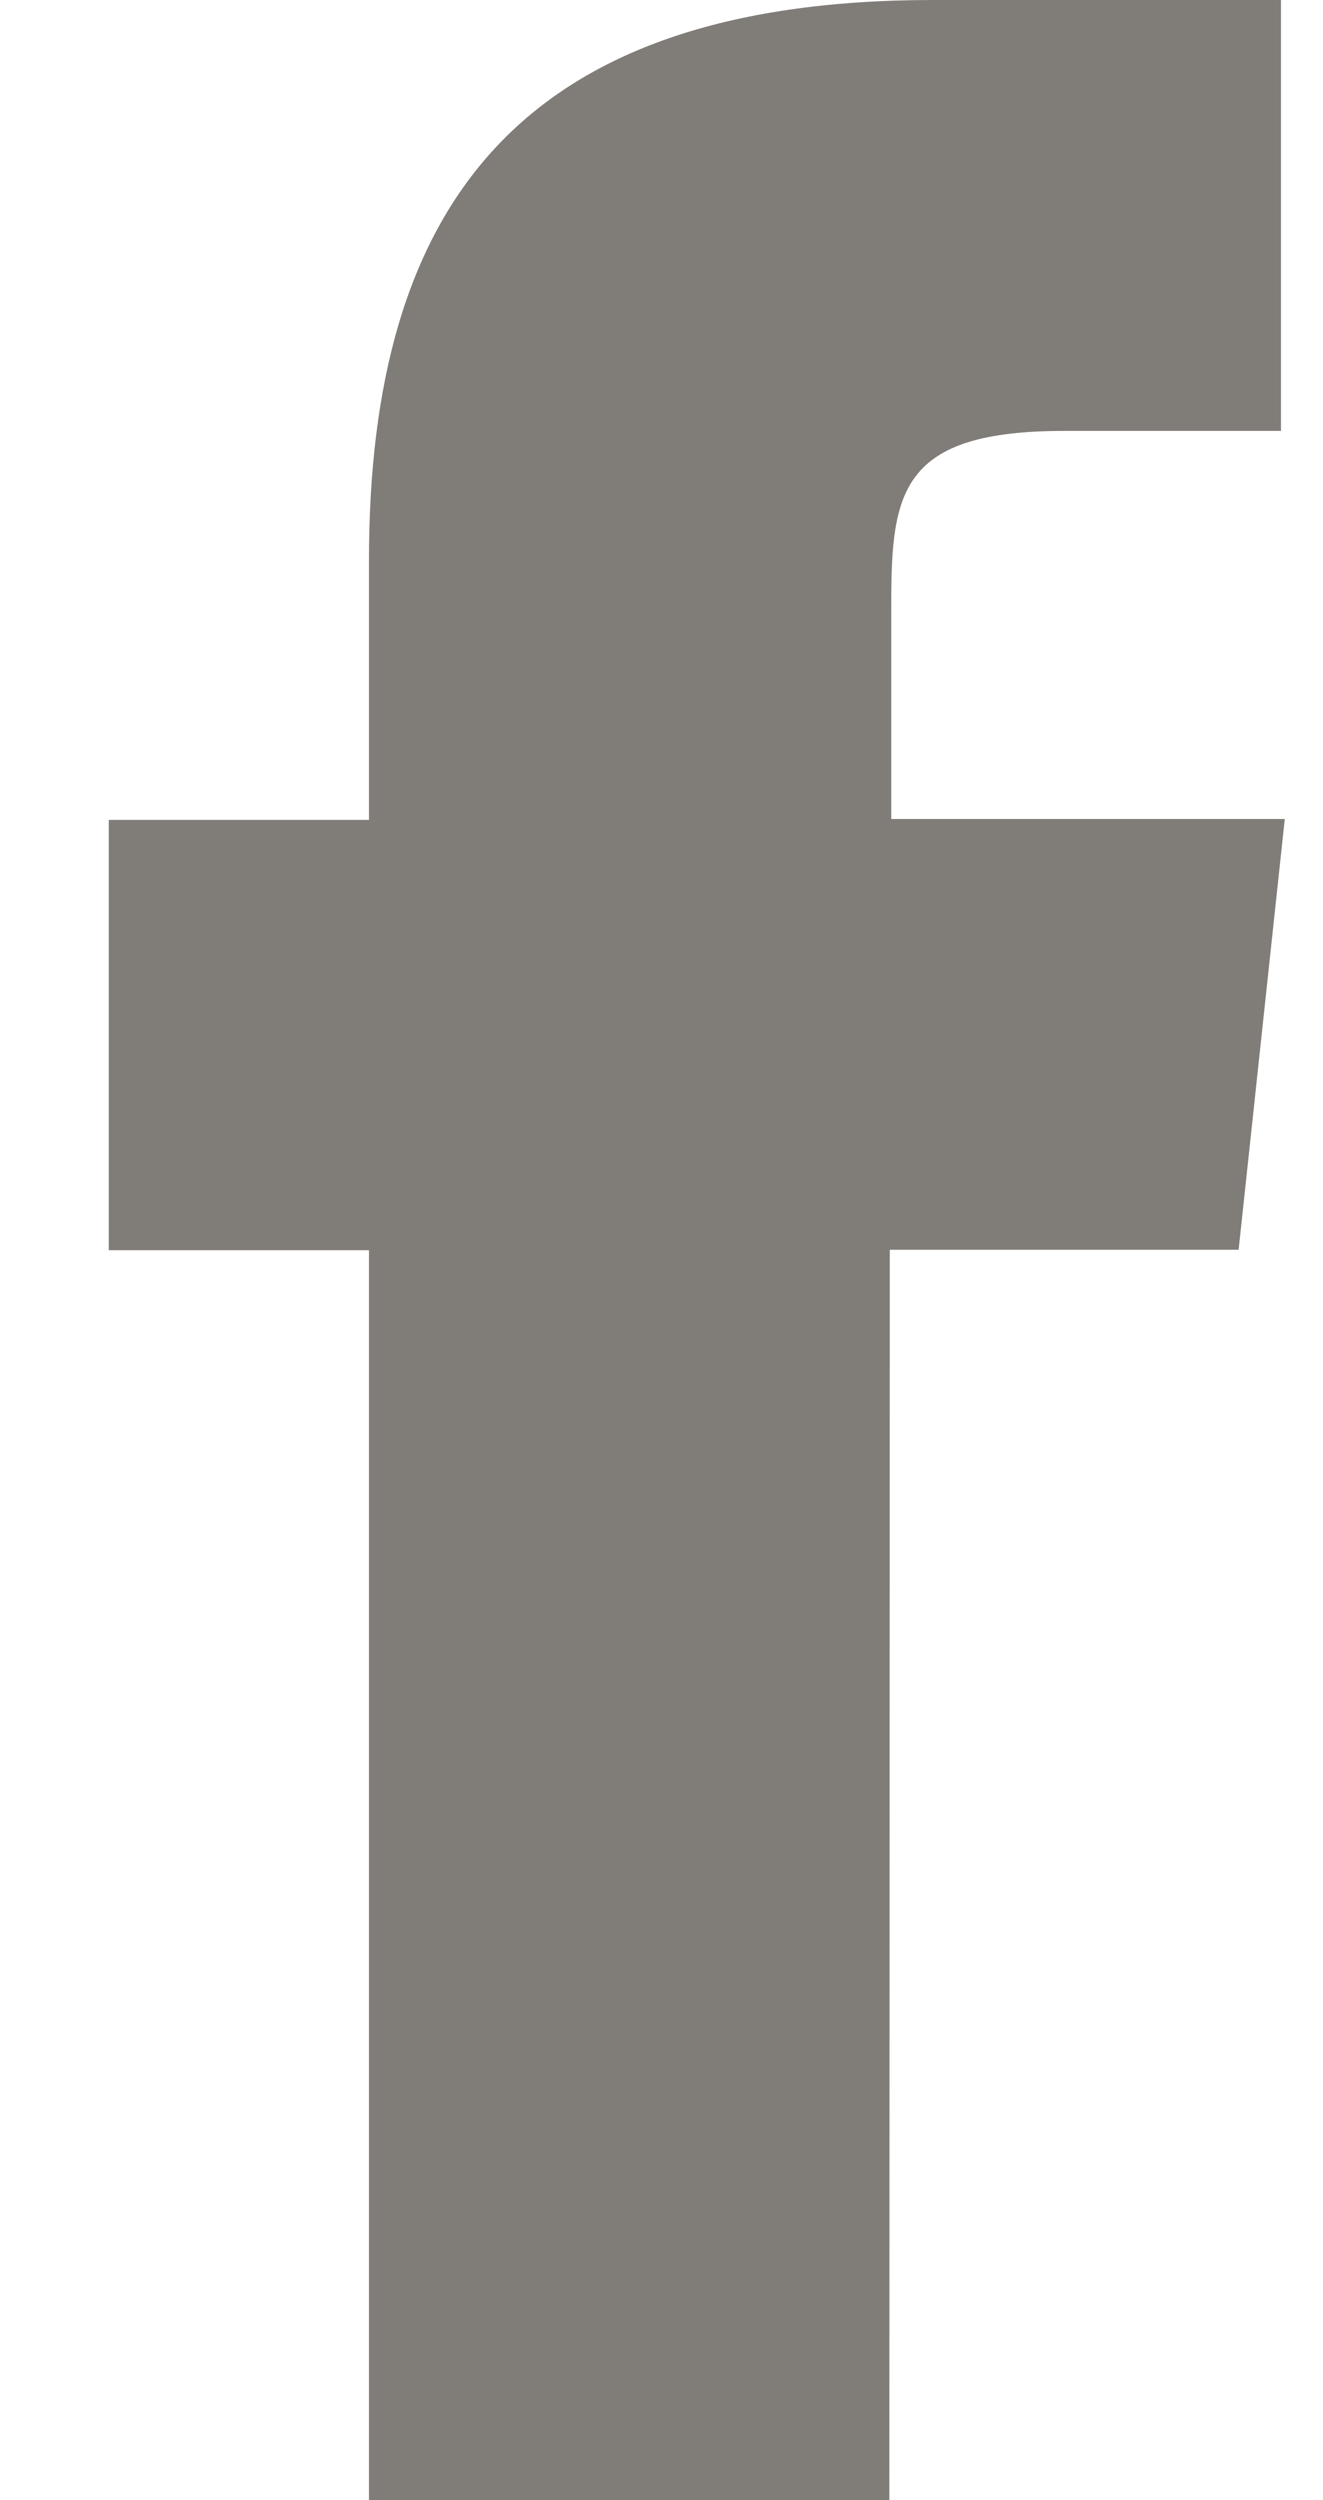 <svg width="9" height="17" viewBox="0 0 9 17" fill="none" xmlns="http://www.w3.org/2000/svg">
<path d="M6.05 17H2.51V8.501H0.74V5.575H2.51V3.811C2.51 1.424 3.51 0 6.349 0H8.714V2.93H7.241C6.131 2.93 6.063 3.339 6.063 4.102V5.569H8.74L8.426 8.498H6.053L6.05 17Z" fill="#807C77"/>
</svg>

